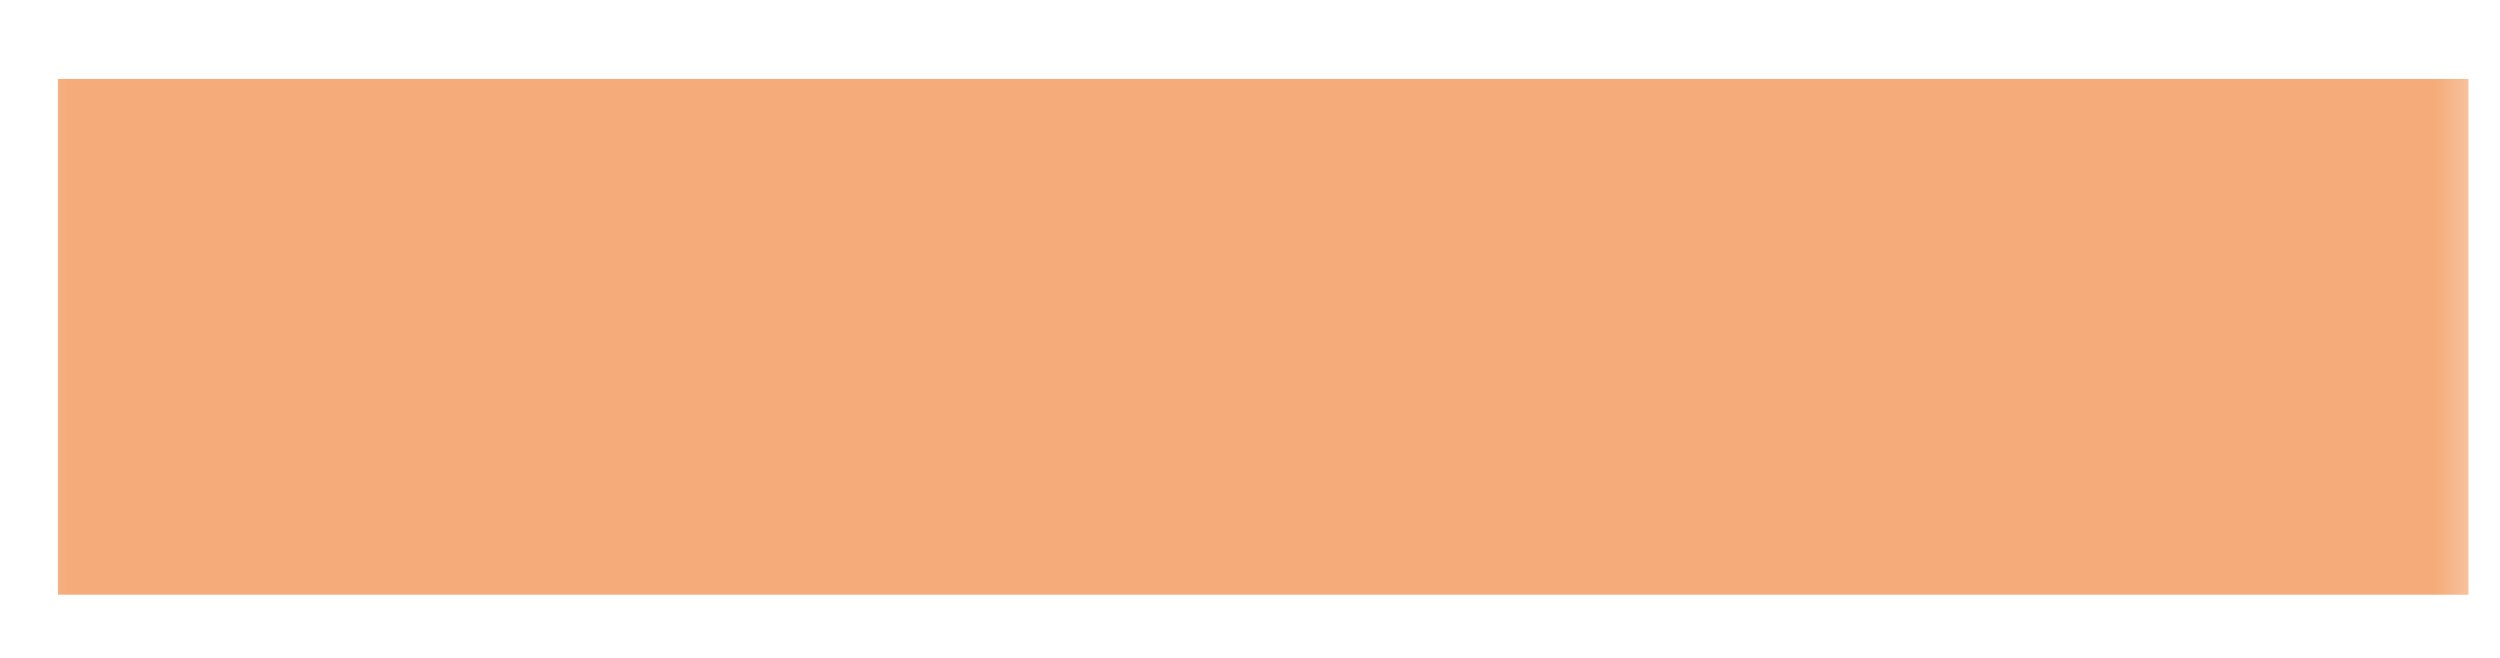 <svg width="19" height="5" viewBox="0 0 19 5" fill="none" xmlns="http://www.w3.org/2000/svg">
<mask id="path-1-outside-1_1_2548" maskUnits="userSpaceOnUse" x="0" y="0" width="19" height="5" fill="black">
<rect fill="white" width="19" height="5"/>
<path d="M1.44 3.52V1.6H17.76V3.52H1.44Z"/>
</mask>
<path d="M1.44 3.52V1.6H17.76V3.52H1.44Z" fill="#F5AC7A"/>
<path d="M1.44 3.52H0.44V4.52H1.44V3.52ZM1.44 1.6V0.6H0.44V1.6H1.44ZM17.76 1.6H18.76V0.6H17.76V1.6ZM17.76 3.52V4.52H18.76V3.52H17.76ZM2.44 3.52V1.6H0.44V3.52H2.44ZM1.44 2.6H17.76V0.6H1.44V2.6ZM16.76 1.6V3.52H18.76V1.6H16.76ZM17.76 2.52H1.44V4.52H17.76V2.52Z" fill="#F5AC7A" mask="url(#path-1-outside-1_1_2548)"/>
</svg>
